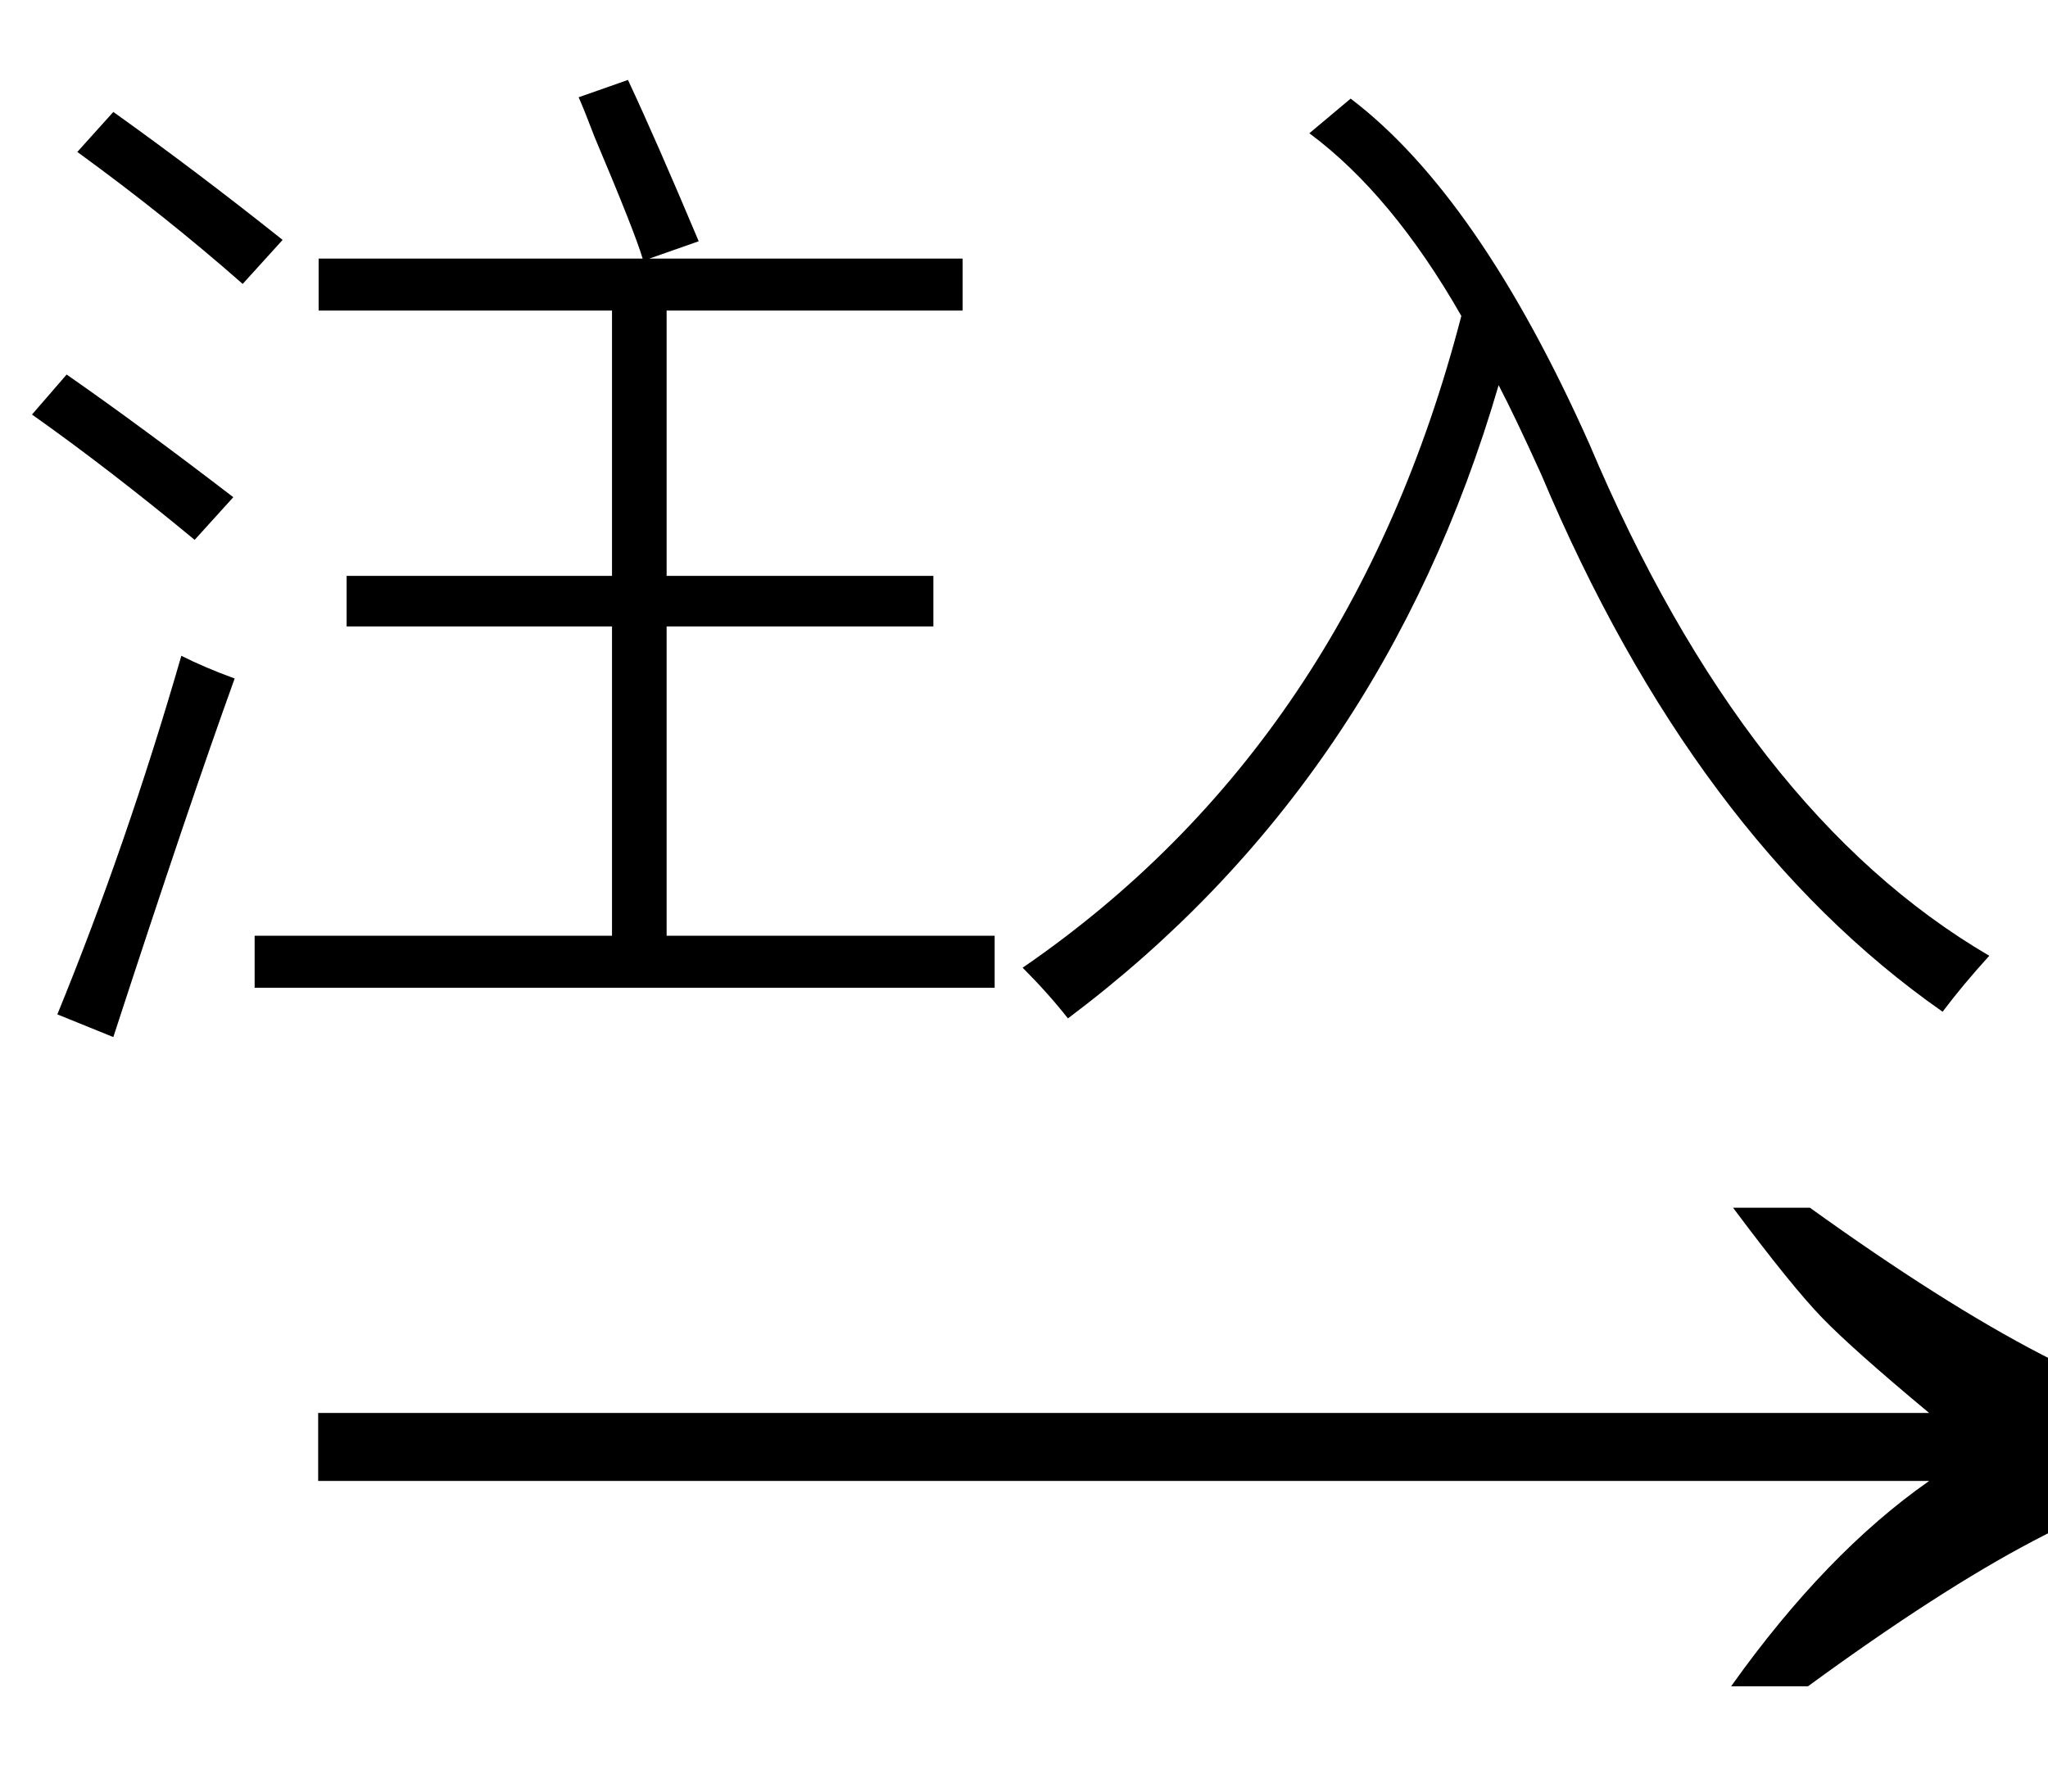 <svg xmlns="http://www.w3.org/2000/svg" xmlns:xlink="http://www.w3.org/1999/xlink" stroke-dasharray="none" shape-rendering="auto" font-family="'Dialog'" width="24" text-rendering="auto" fill-opacity="1" contentScriptType="text/ecmascript" color-interpolation="auto" color-rendering="auto" preserveAspectRatio="xMidYMid meet" font-size="12" fill="black" stroke="black" image-rendering="auto" stroke-miterlimit="10" zoomAndPan="magnify" version="1.0" stroke-linecap="square" stroke-linejoin="miter" contentStyleType="text/css" font-style="normal" height="21" stroke-width="1" stroke-dashoffset="0" font-weight="normal" stroke-opacity="1"><defs id="genericDefs"/><g><g text-rendering="optimizeLegibility" transform="translate(2.781,21) matrix(1.516,0,0,1,0,0)" color-rendering="optimizeQuality" color-interpolation="linearRGB" image-rendering="optimizeQuality"><path d="M12.156 -6.844 Q13.188 -5.719 13.945 -5.125 Q14.703 -4.531 15.375 -4.25 L15.375 -3.891 Q14.609 -3.516 13.883 -2.938 Q13.156 -2.359 12.141 -1.234 L11.547 -1.234 Q12.281 -2.797 13.078 -3.641 L0.625 -3.641 L0.625 -4.438 L13.078 -4.438 Q12.484 -5.188 12.25 -5.555 Q12.016 -5.922 11.562 -6.844 L12.156 -6.844 Z" stroke="none"/></g><g text-rendering="optimizeLegibility" transform="translate(0,10.812)" color-rendering="optimizeQuality" color-interpolation="linearRGB" image-rendering="optimizeQuality"><path d="M4.062 -4.062 L7.172 -4.062 L7.172 -7.172 L3.734 -7.172 L3.734 -7.781 L7.531 -7.781 Q7.438 -8.094 6.969 -9.203 Q6.844 -9.531 6.781 -9.672 L7.359 -9.875 Q7.688 -9.172 8.188 -7.984 L7.609 -7.781 L11.281 -7.781 L11.281 -7.172 L7.812 -7.172 L7.812 -4.062 L10.938 -4.062 L10.938 -3.469 L7.812 -3.469 L7.812 0.156 L11.656 0.156 L11.656 0.766 L2.984 0.766 L2.984 0.156 L7.172 0.156 L7.172 -3.469 L4.062 -3.469 L4.062 -4.062 ZM0.672 1.078 Q1.484 -0.906 2.125 -3.125 Q2.406 -2.984 2.75 -2.859 Q2.219 -1.391 1.328 1.344 L0.672 1.078 ZM2.844 -7.484 Q1.938 -8.281 0.906 -9.031 L1.328 -9.5 Q2.312 -8.797 3.312 -8 L2.844 -7.484 ZM2.281 -4.484 Q1.281 -5.312 0.375 -5.953 L0.781 -6.422 Q1.656 -5.812 2.734 -4.984 L2.281 -4.484 Z" stroke="none"/></g><g text-rendering="optimizeLegibility" transform="translate(11.656,10.812)" color-rendering="optimizeQuality" color-interpolation="linearRGB" image-rendering="optimizeQuality"><path d="M3.688 -9.25 L4.172 -9.656 Q5.672 -8.516 6.969 -5.609 Q8.797 -1.281 11.656 0.391 Q11.344 0.734 11.109 1.047 Q8.203 -0.984 6.406 -5.25 Q6.094 -5.938 5.906 -6.297 Q4.547 -1.641 0.859 1.125 Q0.625 0.828 0.328 0.531 Q4.172 -2.109 5.469 -7.109 Q4.656 -8.531 3.688 -9.25 Z" stroke="none"/></g></g></svg>